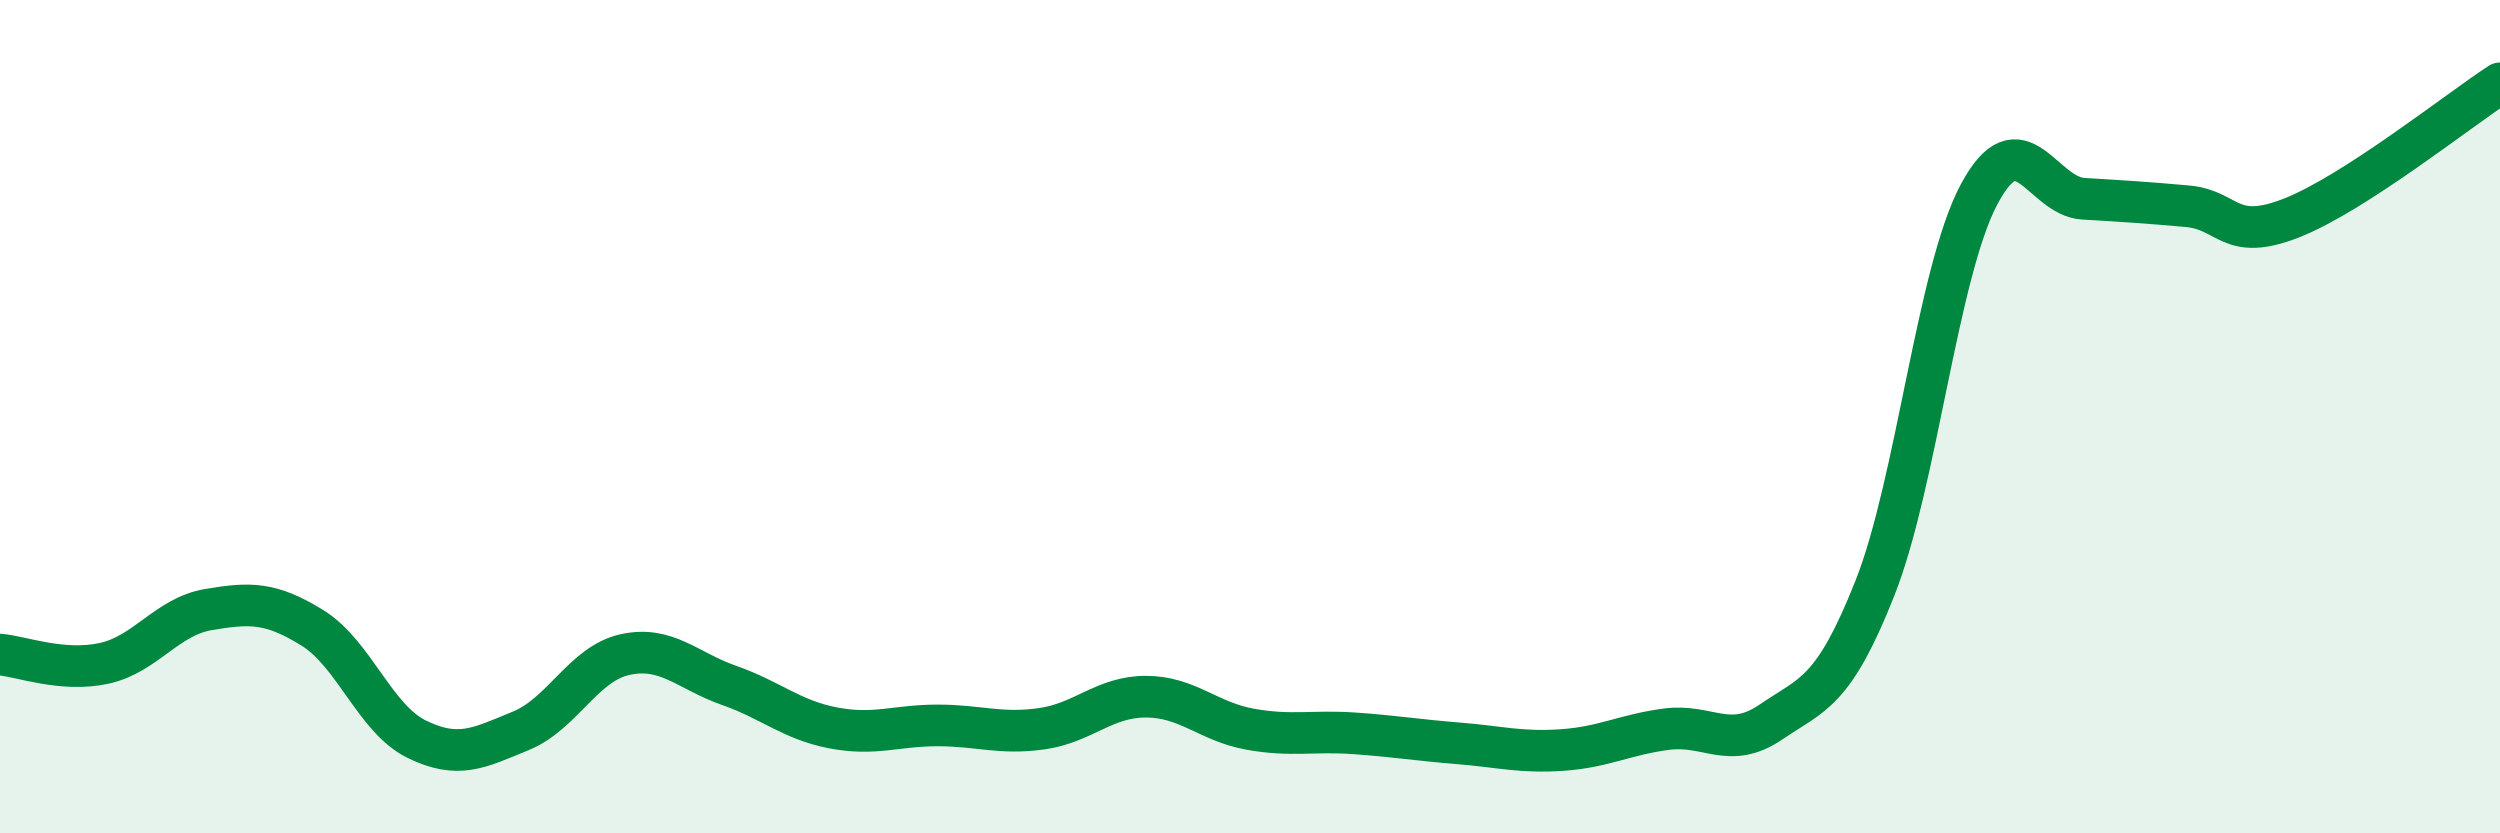 
    <svg width="60" height="20" viewBox="0 0 60 20" xmlns="http://www.w3.org/2000/svg">
      <path
        d="M 0,15.71 C 0.5,15.75 1.5,16.14 2.5,15.92 C 3.5,15.7 4,14.8 5,14.63 C 6,14.46 6.5,14.45 7.5,15.07 C 8.5,15.69 9,17.25 10,17.74 C 11,18.23 11.5,17.95 12.5,17.54 C 13.5,17.13 14,15.93 15,15.71 C 16,15.49 16.5,16.1 17.5,16.45 C 18.5,16.8 19,17.28 20,17.47 C 21,17.66 21.5,17.41 22.5,17.41 C 23.5,17.41 24,17.63 25,17.49 C 26,17.35 26.5,16.72 27.5,16.72 C 28.5,16.72 29,17.32 30,17.5 C 31,17.68 31.5,17.53 32.5,17.6 C 33.5,17.67 34,17.76 35,17.84 C 36,17.92 36.5,18.07 37.5,18 C 38.5,17.93 39,17.63 40,17.5 C 41,17.37 41.5,18.01 42.5,17.33 C 43.5,16.65 44,16.64 45,14.11 C 46,11.58 46.5,6.53 47.5,4.66 C 48.5,2.79 49,4.71 50,4.77 C 51,4.83 51.5,4.86 52.5,4.95 C 53.5,5.04 53.5,5.82 55,5.23 C 56.5,4.64 59,2.65 60,2L60 20L0 20Z"
        fill="#008740"
        opacity="0.1"
        stroke-linecap="round"
        stroke-linejoin="round"
      />
      <path
        d="M 0,15.71 C 0.5,15.75 1.5,16.14 2.5,15.92 C 3.5,15.7 4,14.8 5,14.63 C 6,14.46 6.5,14.45 7.5,15.07 C 8.5,15.69 9,17.25 10,17.74 C 11,18.23 11.5,17.95 12.5,17.54 C 13.5,17.13 14,15.93 15,15.71 C 16,15.49 16.5,16.1 17.5,16.45 C 18.5,16.8 19,17.28 20,17.47 C 21,17.66 21.5,17.41 22.5,17.41 C 23.5,17.41 24,17.63 25,17.49 C 26,17.35 26.5,16.72 27.5,16.72 C 28.5,16.72 29,17.32 30,17.5 C 31,17.68 31.5,17.53 32.5,17.6 C 33.5,17.67 34,17.76 35,17.84 C 36,17.92 36.5,18.07 37.5,18 C 38.5,17.93 39,17.63 40,17.5 C 41,17.37 41.5,18.01 42.5,17.33 C 43.5,16.65 44,16.64 45,14.11 C 46,11.58 46.5,6.53 47.5,4.66 C 48.5,2.79 49,4.71 50,4.77 C 51,4.83 51.5,4.86 52.5,4.95 C 53.5,5.04 53.5,5.82 55,5.23 C 56.5,4.64 59,2.65 60,2"
        stroke="#008740"
        stroke-width="1"
        fill="none"
        stroke-linecap="round"
        stroke-linejoin="round"
      />
    </svg>
  